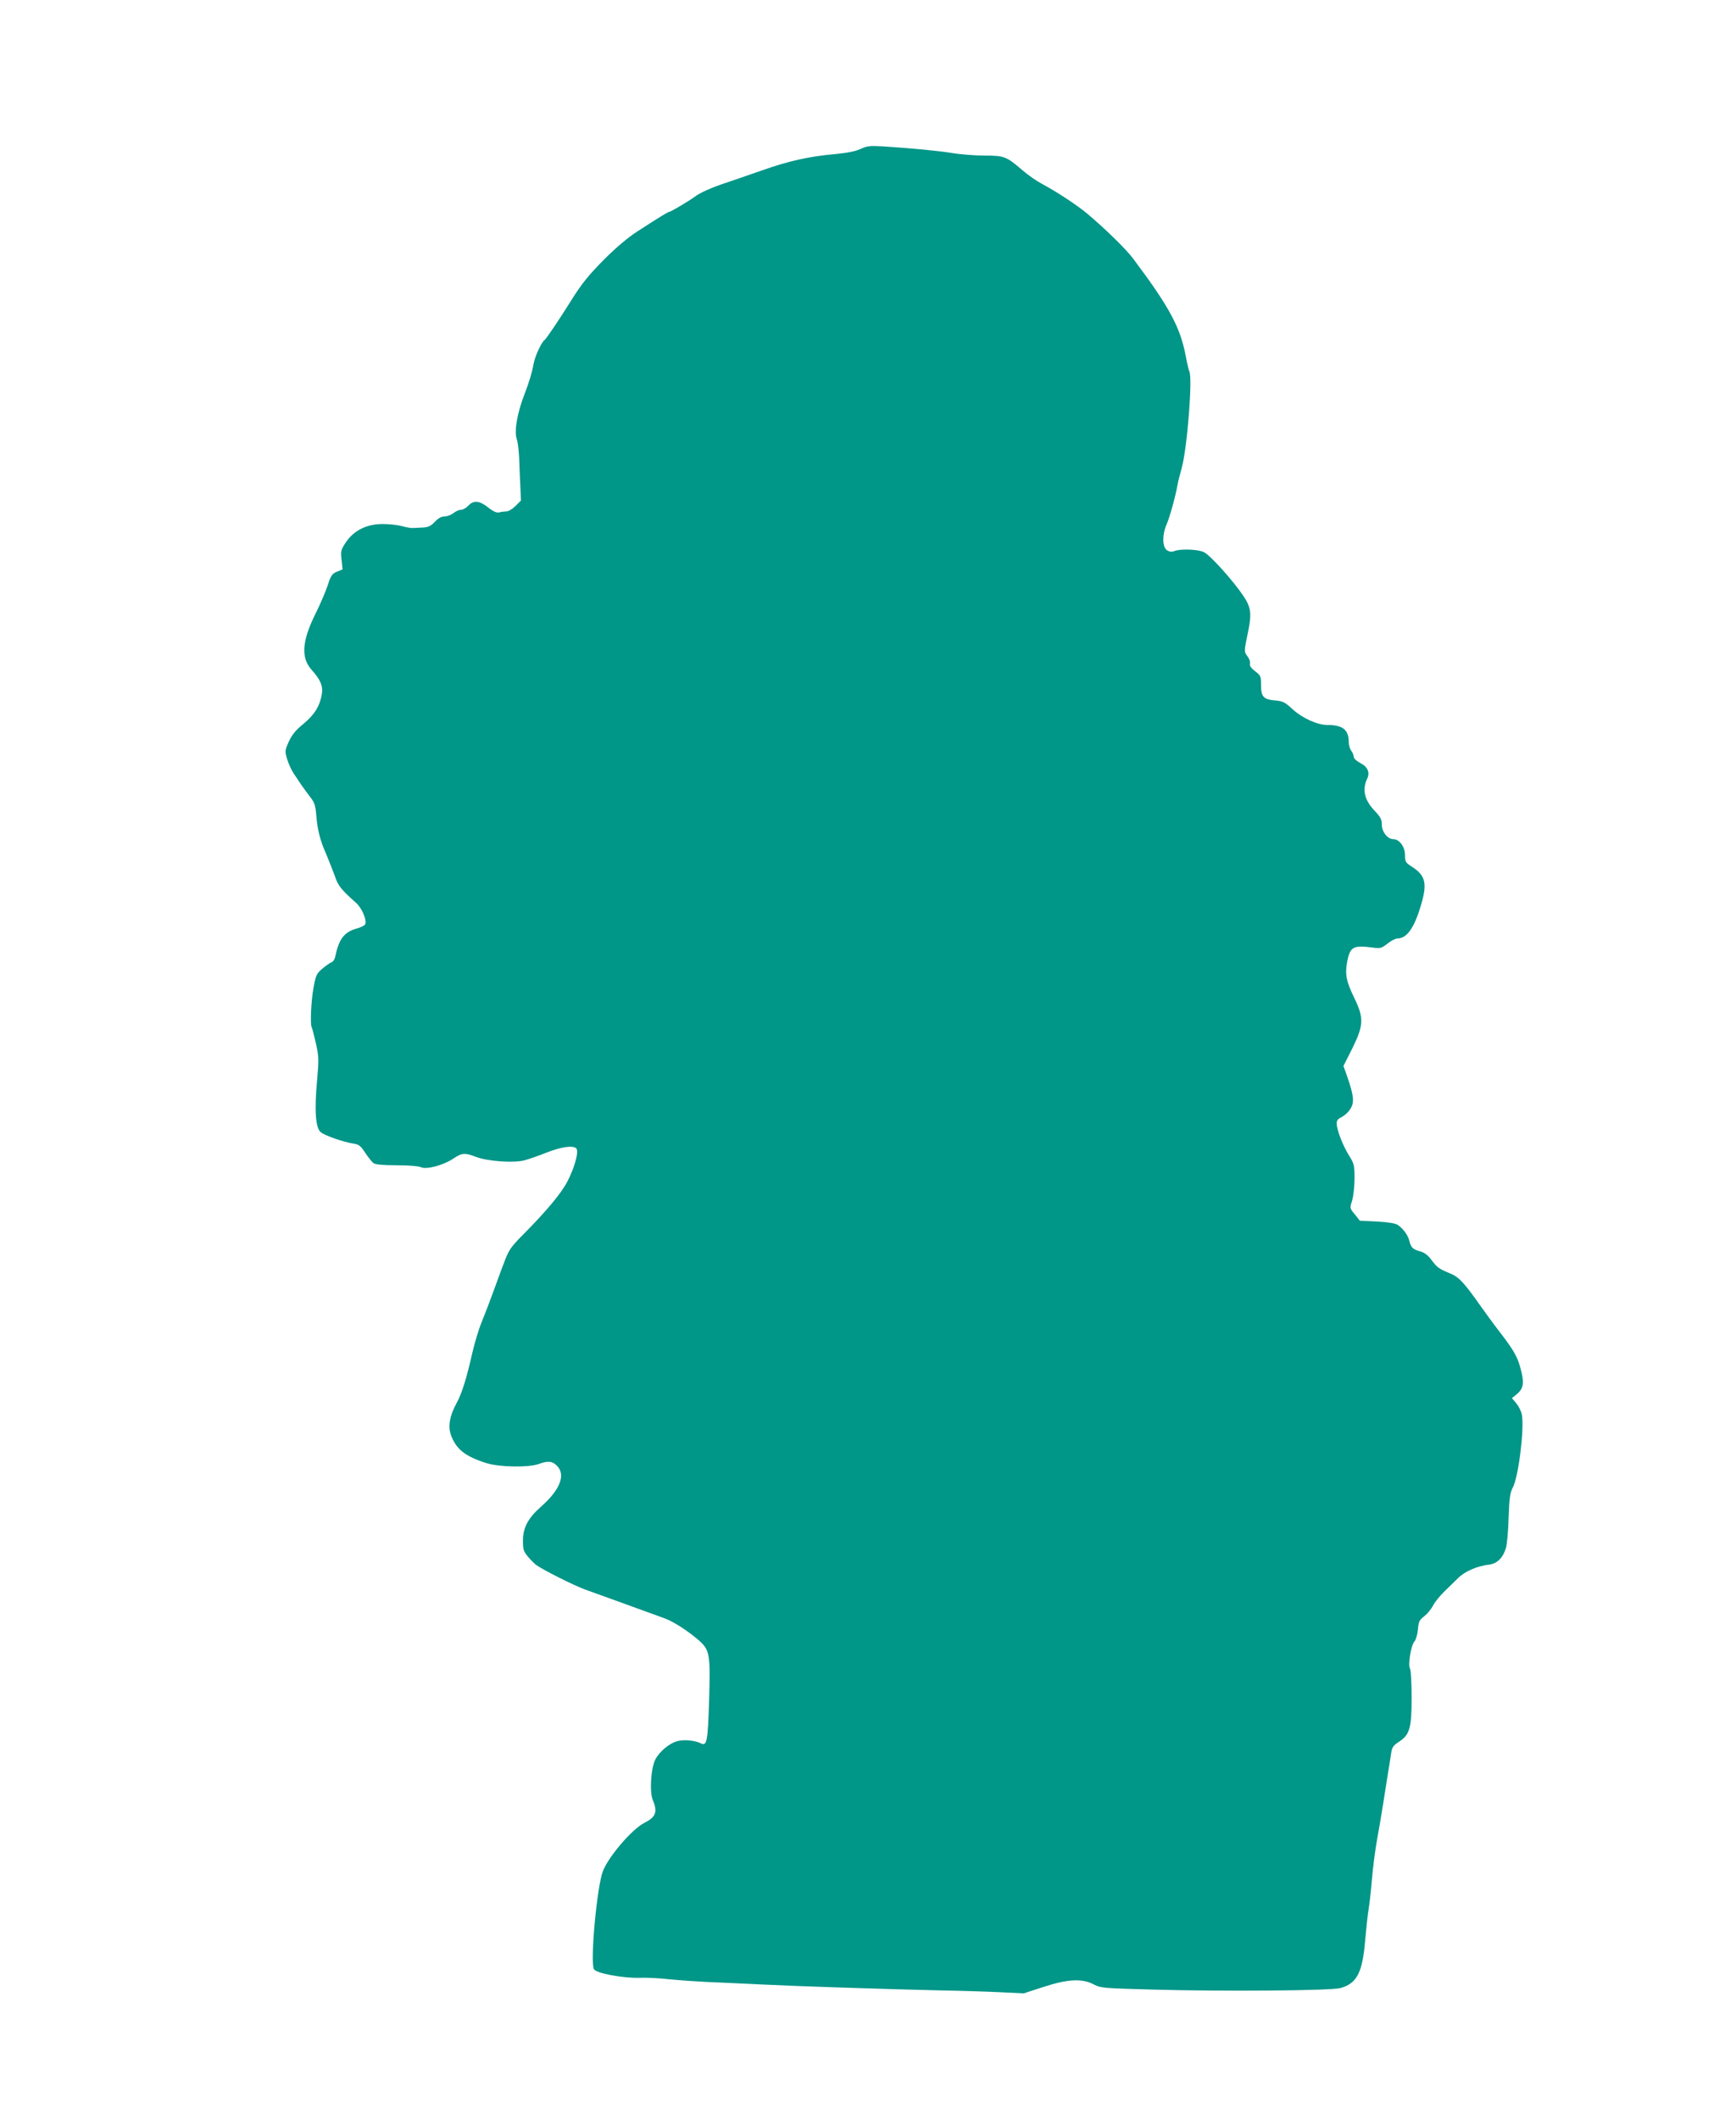 <?xml version="1.0" standalone="no"?>
<!DOCTYPE svg PUBLIC "-//W3C//DTD SVG 20010904//EN"
 "http://www.w3.org/TR/2001/REC-SVG-20010904/DTD/svg10.dtd">
<svg version="1.0" xmlns="http://www.w3.org/2000/svg"
 width="1049pt" height="1280pt" viewBox="0 0 1049 1280"
 preserveAspectRatio="xMidYMid meet">
<g transform="translate(0,1280) scale(0.1,-0.1)"
fill="#009688" stroke="none">
<path d="M5200 11900 c-30 -14 -80 -24 -154 -31 -157 -14 -280 -41 -446 -100
-80 -28 -176 -61 -215 -74 -84 -28 -153 -58 -186 -83 -35 -26 -146 -92 -155
-92 -7 0 -47 -24 -194 -119 -52 -33 -129 -98 -196 -165 -98 -99 -140 -150
-208 -260 -67 -107 -147 -226 -156 -231 -17 -11 -58 -98 -65 -141 -9 -50 -28
-115 -55 -184 -45 -115 -64 -225 -47 -275 6 -16 12 -66 14 -110 1 -44 5 -120
7 -169 l4 -90 -33 -33 c-18 -18 -43 -33 -56 -33 -13 0 -33 -3 -44 -6 -14 -3
-35 6 -65 30 -53 42 -88 45 -120 11 -13 -14 -33 -25 -44 -25 -12 0 -32 -9 -46
-20 -14 -11 -38 -20 -53 -20 -20 0 -39 -11 -59 -32 -24 -26 -40 -33 -72 -35
-23 -1 -50 -3 -61 -3 -11 -1 -40 4 -65 11 -25 7 -76 13 -115 13 -97 1 -176
-38 -224 -109 -31 -46 -33 -54 -27 -107 l6 -58 -34 -14 c-29 -12 -37 -23 -56
-83 -12 -37 -47 -118 -77 -178 -79 -161 -85 -260 -19 -333 52 -58 69 -97 61
-145 -13 -73 -43 -123 -110 -179 -48 -39 -71 -67 -90 -109 -24 -54 -24 -58
-10 -105 8 -27 25 -64 37 -83 13 -19 34 -51 48 -72 14 -20 39 -54 55 -75 25
-31 31 -50 36 -108 7 -89 23 -153 60 -236 15 -36 38 -94 51 -129 21 -63 36
-82 132 -168 34 -32 63 -101 53 -127 -3 -7 -26 -19 -52 -26 -76 -21 -107 -63
-130 -172 -3 -15 -13 -29 -23 -32 -9 -4 -34 -21 -55 -39 -34 -29 -39 -40 -52
-112 -15 -78 -22 -226 -11 -243 3 -5 14 -48 25 -96 18 -81 18 -98 7 -224 -17
-181 -9 -287 22 -312 25 -21 138 -60 197 -69 34 -5 44 -13 72 -56 18 -27 41
-56 50 -62 11 -9 57 -13 139 -13 72 0 134 -5 148 -12 34 -15 135 12 195 52 52
35 69 37 139 10 69 -26 222 -37 288 -21 27 7 88 28 135 47 90 35 161 46 181
26 17 -17 -8 -112 -53 -199 -36 -71 -129 -182 -269 -323 -31 -30 -65 -68 -75
-85 -21 -32 -27 -47 -99 -245 -25 -69 -59 -158 -76 -199 -17 -41 -42 -124 -56
-185 -36 -158 -63 -244 -94 -301 -42 -76 -54 -141 -36 -192 31 -88 86 -132
217 -173 79 -24 252 -27 314 -5 57 21 82 18 110 -10 55 -54 20 -145 -93 -245
-81 -71 -112 -129 -112 -209 0 -54 4 -64 32 -98 18 -21 40 -42 48 -48 49 -34
227 -123 295 -148 44 -16 136 -49 205 -74 187 -68 220 -80 275 -100 56 -20
146 -79 210 -135 64 -58 68 -83 60 -360 -8 -251 -13 -280 -51 -260 -34 17
-101 24 -140 13 -50 -13 -109 -63 -134 -111 -27 -53 -36 -196 -15 -246 30 -72
18 -102 -53 -138 -73 -37 -216 -204 -249 -291 -36 -93 -78 -549 -54 -592 13
-25 178 -55 276 -52 39 2 120 -2 180 -9 61 -6 162 -13 225 -16 63 -3 210 -9
325 -15 244 -12 775 -29 1085 -36 118 -2 280 -7 361 -11 l145 -7 120 39 c147
48 233 52 303 15 42 -22 58 -23 350 -31 426 -12 1083 -7 1141 9 99 28 133 93
149 286 7 77 16 163 21 190 5 28 14 109 20 180 6 72 20 180 31 240 11 61 27
153 35 205 8 52 22 138 30 190 9 52 18 112 21 133 5 31 14 43 45 63 66 42 78
82 78 267 0 87 -4 166 -10 176 -13 25 6 140 27 164 9 9 18 42 21 72 4 48 9 58
38 80 19 15 43 44 54 66 11 21 42 59 68 84 26 25 64 62 85 83 40 39 114 71
184 79 50 6 85 41 103 101 6 20 14 102 16 182 4 119 9 152 25 182 35 65 71
357 55 442 -4 20 -19 50 -33 67 l-27 32 26 21 c41 33 49 64 32 135 -20 86 -40
124 -125 235 -41 53 -99 132 -129 175 -90 128 -125 166 -172 185 -76 32 -82
37 -116 81 -23 32 -43 47 -71 55 -44 12 -55 23 -65 64 -8 33 -36 72 -69 95
-14 10 -56 17 -126 21 l-104 5 -30 38 c-31 37 -31 38 -16 85 7 26 14 85 14
132 0 79 -2 89 -34 140 -36 58 -72 150 -74 190 -1 16 5 28 21 36 40 20 70 55
76 89 6 33 -4 79 -41 183 l-15 42 54 107 c69 140 70 183 11 305 -48 98 -57
143 -42 220 17 88 37 99 154 83 46 -6 53 -4 89 24 21 17 48 31 59 31 62 0 109
72 152 232 28 108 14 153 -67 204 -34 22 -38 28 -38 68 0 49 -34 96 -70 96
-35 0 -70 44 -70 87 0 32 -8 47 -43 84 -63 66 -77 129 -45 196 17 36 2 71 -42
93 -23 12 -40 28 -40 38 0 9 -7 26 -15 36 -8 11 -15 34 -15 52 0 75 -36 104
-129 104 -60 0 -149 40 -208 93 -47 44 -61 51 -106 55 -72 6 -87 22 -87 92 0
54 -2 59 -36 85 -25 19 -34 33 -31 46 3 10 -4 30 -15 44 -21 28 -22 25 4 150
22 106 17 146 -27 212 -60 91 -202 249 -240 267 -37 18 -140 21 -178 7 -18 -7
-30 -5 -46 5 -28 20 -29 94 -2 155 19 43 54 170 66 238 3 19 15 66 26 105 33
120 67 550 45 584 -3 6 -13 46 -21 91 -33 174 -100 298 -316 586 -44 60 -175
187 -285 279 -64 52 -178 127 -271 177 -32 17 -83 53 -113 79 -99 85 -111 90
-230 90 -58 0 -148 7 -200 16 -91 14 -235 28 -420 40 -73 4 -92 2 -130 -16z"/>
</g>
</svg>
